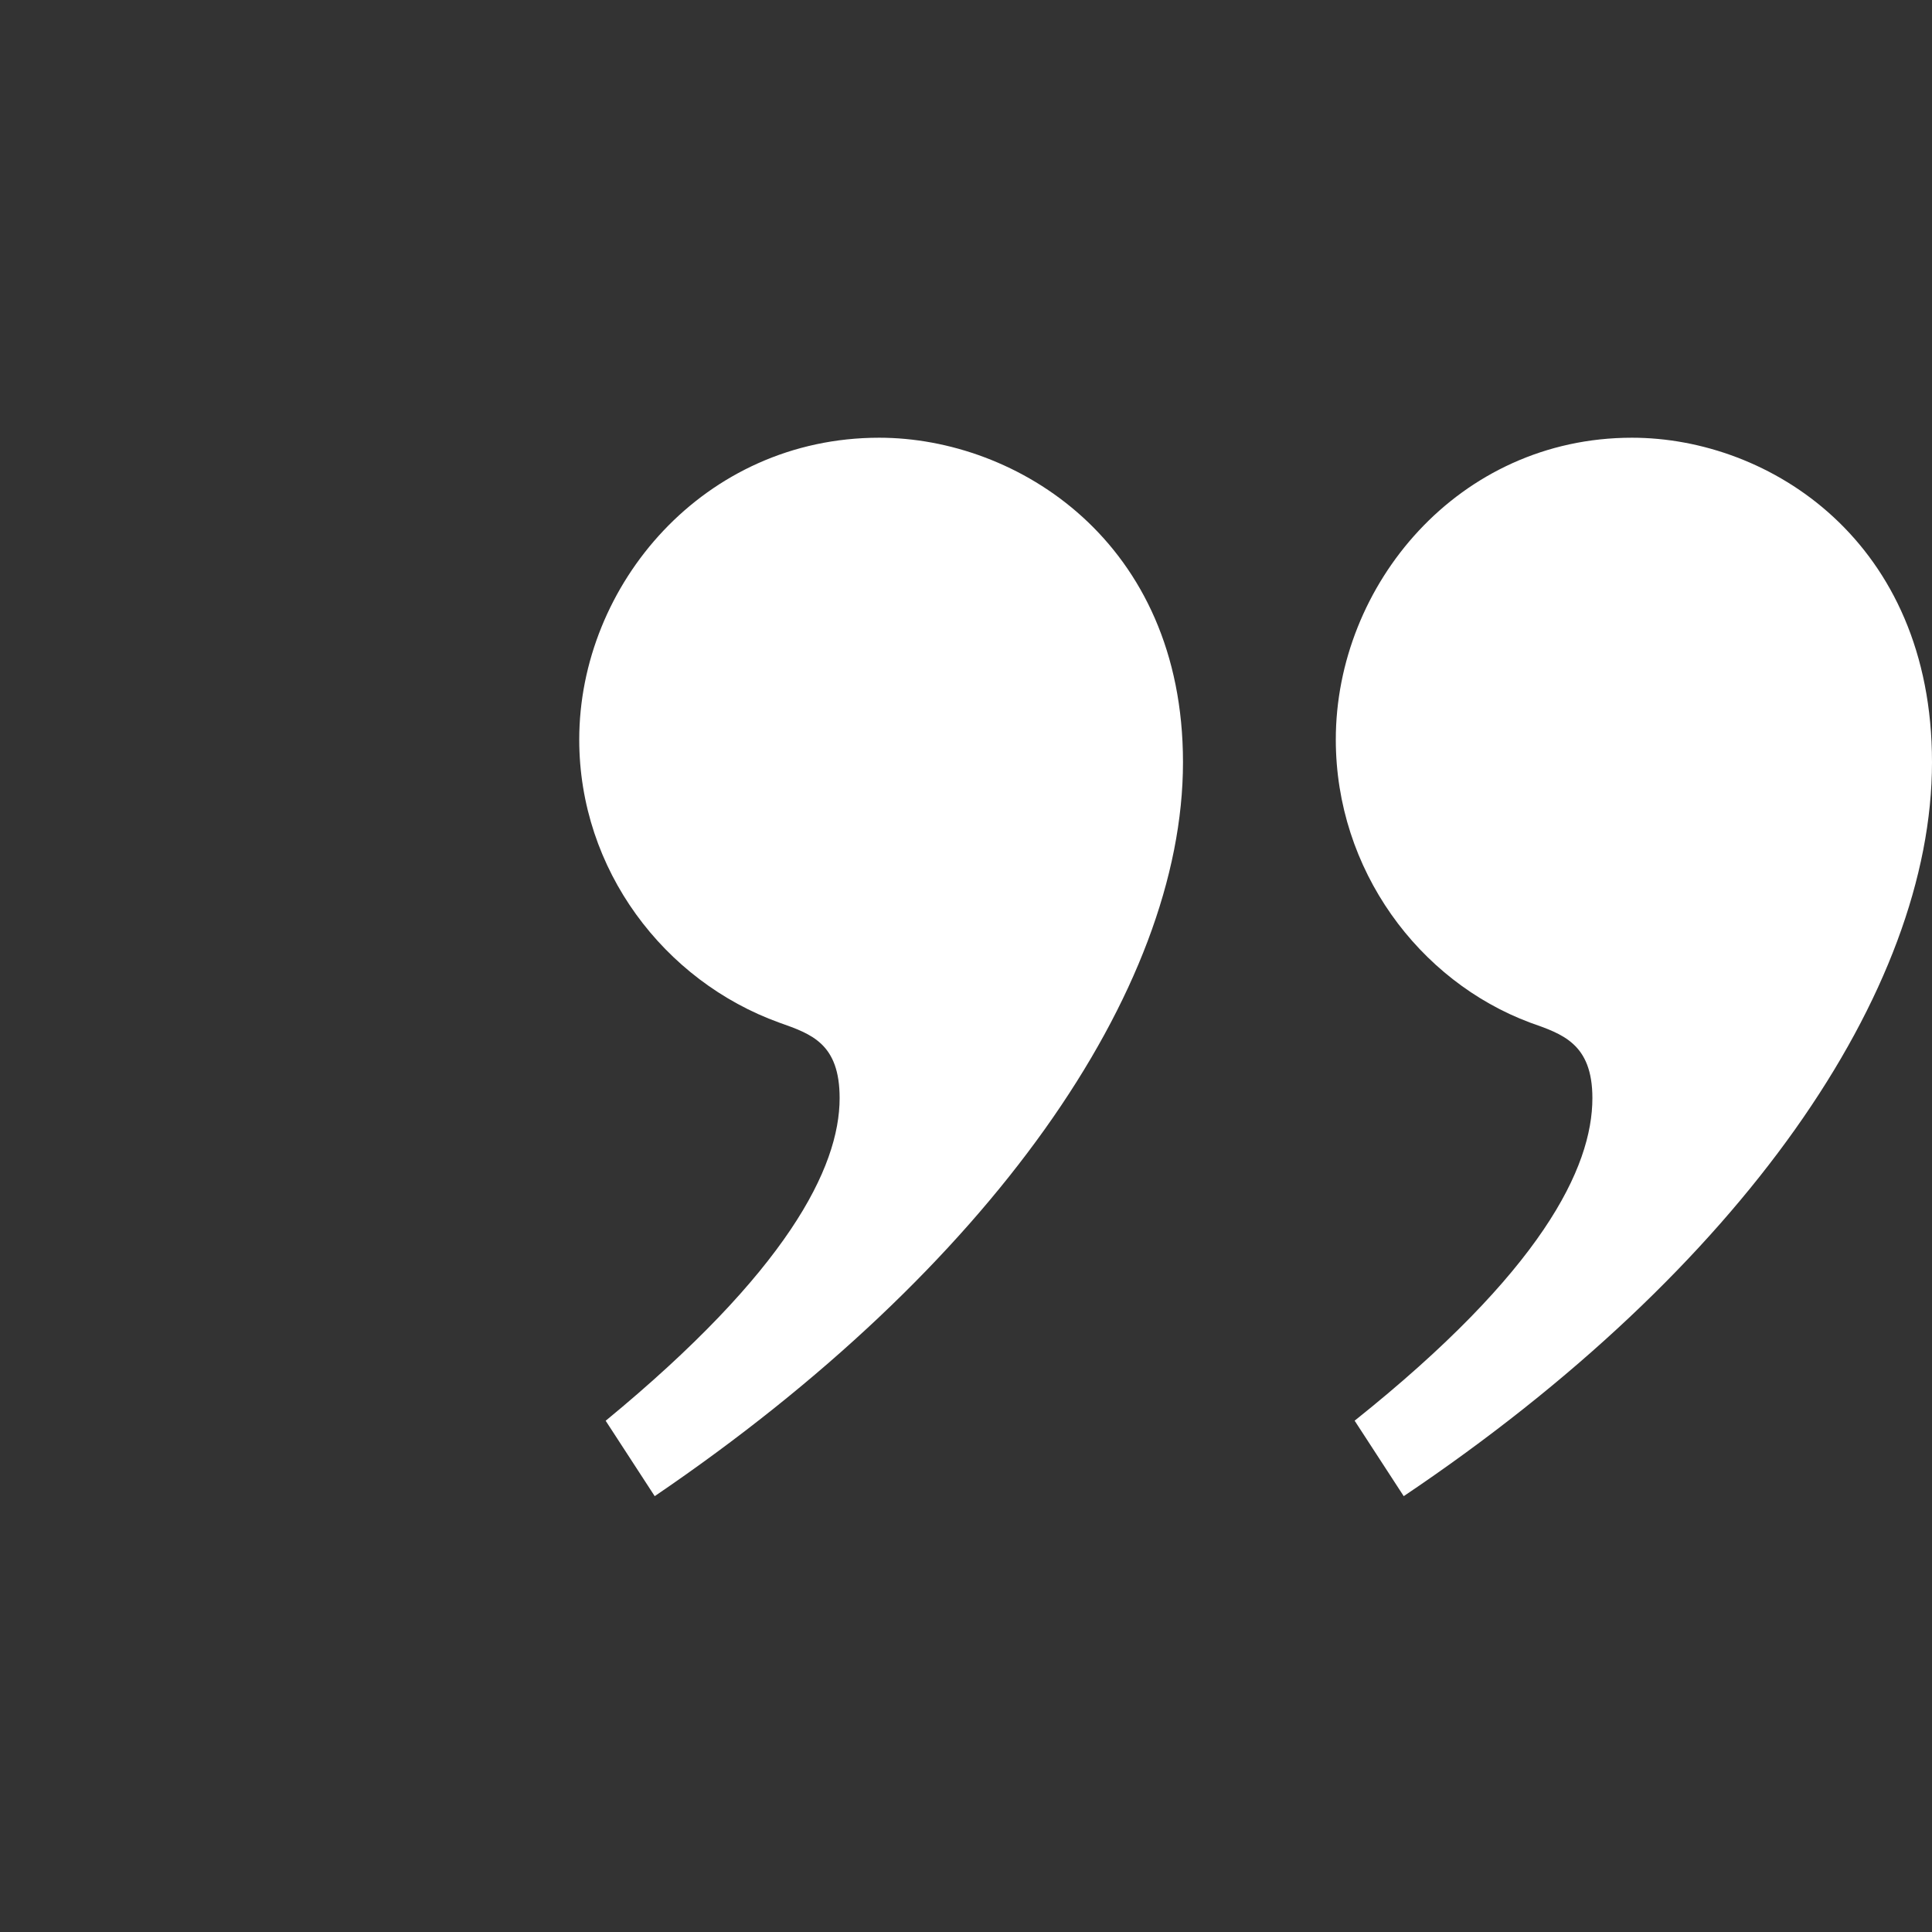 <svg width="186" height="186" viewBox="0 0 186 186" fill="none" xmlns="http://www.w3.org/2000/svg">
<rect x="0" y="0" width="186" height="186" fill="#333333" stroke="none"/>
<path d="M130.415 136.774L135.141 144.04C167.836 122.062 186 95.36 186 73.383C186 52.132 170.376 42.141 157.118 42.141C140.407 42.141 128.602 56.312 128.602 71.203C128.602 83.735 136.594 94.453 147.312 98.452C150.398 99.545 153.305 100.452 153.305 105.718C153.305 112.437 148.399 122.423 130.415 136.774ZM58.305 136.774L63.031 144.04C95.366 122.062 113.89 95.36 113.89 73.383C113.89 52.132 97.906 42.141 84.647 42.141C67.756 42.141 55.765 56.312 55.765 71.203C55.765 83.735 63.938 94.453 75.022 98.452C78.108 99.545 80.834 100.452 80.834 105.718C80.834 112.437 75.749 122.429 58.311 136.78L58.305 136.774Z" fill="white"/>
</svg>
